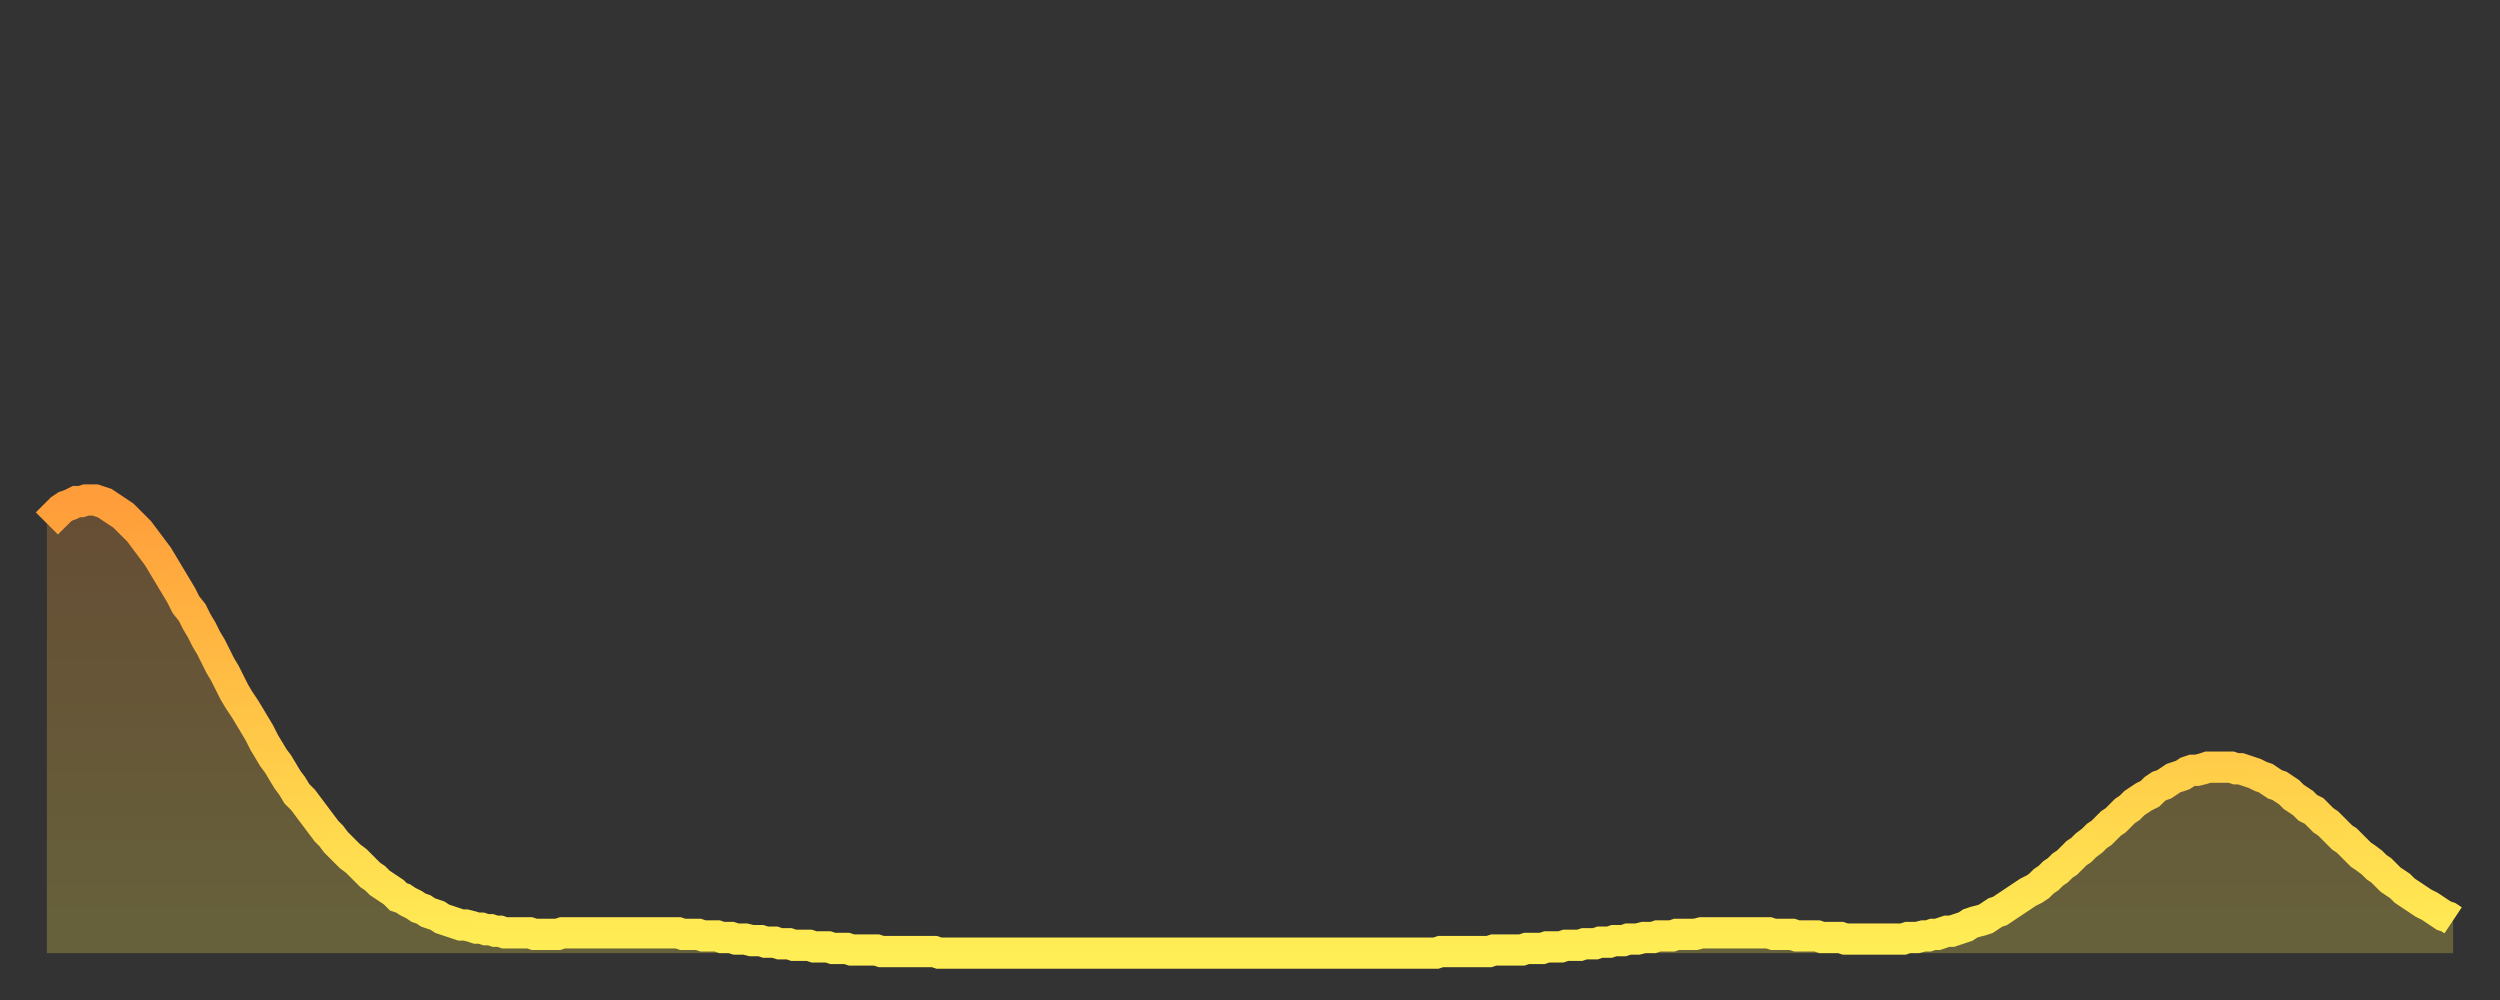 <?xml version="1.0" encoding="utf-8" ?>
<svg baseProfile="full" height="64" version="1.1" width="160" xmlns="http://www.w3.org/2000/svg" xmlns:ev="http://www.w3.org/2001/xml-events" xmlns:xlink="http://www.w3.org/1999/xlink"><rect width="100%" height="100%" fill="#333333" stroke="none"/><defs><linearGradient id="id20486" x1="0" x2="0" y1="0" y2="1"><stop offset="0%" stop-color="#ff9d3a" /><stop offset="50%" stop-color="#ffc647" /><stop offset="100%" stop-color="#ffee55" /></linearGradient></defs><g transform="translate(3,3)"><g><path d="M 0.0 30.5 0.3 30.2 0.6 29.9 0.9 29.6 1.2 29.4 1.5 29.3 1.9 29.1 2.2 29.1 2.5 29.0 2.8 29.0 3.1 29.0 3.4 29.1 3.7 29.2 4.0 29.4 4.3 29.6 4.6 29.8 4.9 30.0 5.2 30.3 5.6 30.7 5.9 31.0 6.2 31.4 6.5 31.8 6.8 32.2 7.1 32.6 7.4 33.1 7.7 33.6 8.0 34.1 8.3 34.6 8.6 35.1 8.9 35.7 9.3 36.2 9.6 36.8 9.9 37.3 10.2 37.9 10.5 38.4 10.8 39.0 11.1 39.6 11.4 40.1 11.7 40.7 12.0 41.3 12.3 41.8 12.7 42.4 13.0 42.9 13.3 43.4 13.6 43.9 13.9 44.5 14.2 45.0 14.5 45.5 14.8 45.9 15.1 46.4 15.4 46.9 15.7 47.3 16.0 47.8 16.4 48.2 16.7 48.6 17.0 49.0 17.3 49.4 17.6 49.8 17.9 50.2 18.2 50.5 18.5 50.9 18.8 51.2 19.1 51.5 19.4 51.8 19.8 52.1 20.1 52.4 20.4 52.7 20.7 53.0 21.0 53.2 21.3 53.5 21.6 53.7 21.9 53.9 22.2 54.1 22.5 54.4 22.8 54.5 23.1 54.7 23.5 54.9 23.8 55.1 24.1 55.2 24.4 55.4 24.7 55.5 25.0 55.6 25.3 55.8 25.6 55.9 25.9 56.0 26.2 56.1 26.5 56.2 26.8 56.2 27.2 56.3 27.5 56.4 27.8 56.4 28.1 56.5 28.4 56.5 28.7 56.6 29.0 56.6 29.3 56.7 29.6 56.7 29.9 56.7 30.2 56.7 30.6 56.7 30.9 56.7 31.2 56.8 31.5 56.8 31.8 56.8 32.1 56.8 32.4 56.8 32.7 56.8 33.0 56.7 33.3 56.7 33.6 56.7 33.9 56.7 34.3 56.7 34.6 56.7 34.9 56.7 35.2 56.7 35.5 56.7 35.8 56.7 36.1 56.7 36.4 56.7 36.7 56.7 37.0 56.7 37.3 56.7 37.7 56.7 38.0 56.7 38.3 56.7 38.6 56.7 38.9 56.7 39.2 56.7 39.5 56.7 39.8 56.7 40.1 56.7 40.4 56.7 40.7 56.8 41.0 56.8 41.4 56.8 41.7 56.8 42.0 56.9 42.3 56.9 42.6 56.9 42.9 56.9 43.2 57.0 43.5 57.0 43.8 57.0 44.1 57.1 44.4 57.1 44.7 57.1 45.1 57.2 45.4 57.2 45.7 57.2 46.0 57.3 46.3 57.3 46.6 57.3 46.9 57.4 47.2 57.4 47.5 57.4 47.8 57.5 48.1 57.5 48.5 57.5 48.8 57.5 49.1 57.6 49.4 57.6 49.7 57.6 50.0 57.6 50.3 57.7 50.6 57.7 50.9 57.7 51.2 57.7 51.5 57.8 51.8 57.8 52.2 57.8 52.5 57.8 52.8 57.8 53.1 57.8 53.4 57.9 53.7 57.9 54.0 57.9 54.3 57.9 54.6 57.9 54.9 57.9 55.2 57.9 55.6 57.9 55.9 57.9 56.2 57.9 56.5 57.9 56.8 57.9 57.1 58.0 57.4 58.0 57.7 58.0 58.0 58.0 58.3 58.0 58.6 58.0 58.9 58.0 59.3 58.0 59.6 58.0 59.9 58.0 60.2 58.0 60.5 58.0 60.8 58.0 61.1 58.0 61.4 58.0 61.7 58.0 62.0 58.0 62.3 58.0 62.6 58.0 63.0 58.0 63.3 58.0 63.6 58.0 63.9 58.0 64.2 58.0 64.5 58.0 64.8 58.0 65.1 58.0 65.4 58.0 65.7 58.0 66.0 58.0 66.4 58.0 66.7 58.0 67.0 58.0 67.3 58.0 67.6 58.0 67.9 58.0 68.2 58.0 68.5 58.0 68.8 58.0 69.1 58.0 69.4 58.0 69.7 58.0 70.1 58.0 70.4 58.0 70.7 58.0 71.0 58.0 71.3 58.0 71.6 58.0 71.9 58.0 72.2 58.0 72.5 58.0 72.8 58.0 73.1 58.0 73.5 58.0 73.8 58.0 74.1 58.0 74.4 58.0 74.7 58.0 75.0 58.0 75.3 58.0 75.6 58.0 75.9 58.0 76.2 58.0 76.5 58.0 76.8 58.0 77.2 58.0 77.5 58.0 77.8 58.0 78.1 58.0 78.4 58.0 78.7 58.0 79.0 58.0 79.3 58.0 79.6 58.0 79.9 58.0 80.2 58.0 80.5 58.0 80.9 58.0 81.2 58.0 81.5 58.0 81.8 58.0 82.1 58.0 82.4 58.0 82.7 58.0 83.0 58.0 83.3 58.0 83.6 58.0 83.9 58.0 84.3 58.0 84.6 58.0 84.9 58.0 85.2 58.0 85.5 58.0 85.8 58.0 86.1 58.0 86.4 58.0 86.7 58.0 87.0 58.0 87.3 58.0 87.6 58.0 88.0 58.0 88.3 58.0 88.6 58.0 88.9 58.0 89.2 57.9 89.5 57.9 89.8 57.9 90.1 57.9 90.4 57.9 90.7 57.9 91.0 57.9 91.4 57.9 91.7 57.9 92.0 57.9 92.3 57.9 92.6 57.8 92.9 57.8 93.2 57.8 93.5 57.8 93.8 57.8 94.1 57.8 94.4 57.8 94.7 57.7 95.1 57.7 95.4 57.7 95.7 57.7 96.0 57.6 96.3 57.6 96.6 57.6 96.9 57.6 97.2 57.5 97.5 57.5 97.8 57.5 98.1 57.5 98.4 57.4 98.8 57.4 99.1 57.4 99.4 57.3 99.7 57.3 100.0 57.3 100.3 57.2 100.6 57.2 100.9 57.2 101.2 57.1 101.5 57.1 101.8 57.1 102.2 57.0 102.5 57.0 102.8 57.0 103.1 56.9 103.4 56.9 103.7 56.9 104.0 56.9 104.3 56.8 104.6 56.8 104.9 56.8 105.2 56.8 105.5 56.8 105.9 56.7 106.2 56.7 106.5 56.7 106.8 56.7 107.1 56.7 107.4 56.7 107.7 56.7 108.0 56.7 108.3 56.7 108.6 56.7 108.9 56.7 109.3 56.7 109.6 56.7 109.9 56.7 110.2 56.7 110.5 56.8 110.8 56.8 111.1 56.8 111.4 56.8 111.7 56.8 112.0 56.9 112.3 56.9 112.6 56.9 113.0 56.9 113.3 56.9 113.6 57.0 113.9 57.0 114.2 57.0 114.5 57.0 114.8 57.0 115.1 57.1 115.4 57.1 115.7 57.1 116.0 57.1 116.3 57.1 116.7 57.1 117.0 57.1 117.3 57.1 117.6 57.1 117.9 57.1 118.2 57.1 118.5 57.1 118.8 57.1 119.1 57.0 119.4 57.0 119.7 57.0 120.1 56.9 120.4 56.9 120.7 56.8 121.0 56.8 121.3 56.7 121.6 56.6 121.9 56.6 122.2 56.5 122.5 56.4 122.8 56.3 123.1 56.1 123.4 56.0 123.8 55.9 124.1 55.8 124.4 55.6 124.7 55.4 125.0 55.3 125.3 55.1 125.6 54.9 125.9 54.7 126.2 54.5 126.5 54.3 126.8 54.1 127.2 53.9 127.5 53.7 127.8 53.4 128.1 53.2 128.4 52.9 128.7 52.7 129.0 52.4 129.3 52.2 129.6 51.9 129.9 51.6 130.2 51.4 130.5 51.1 130.9 50.8 131.2 50.5 131.5 50.3 131.8 50.0 132.1 49.7 132.4 49.5 132.7 49.2 133.0 48.9 133.3 48.7 133.6 48.4 133.9 48.2 134.2 48.0 134.6 47.8 134.9 47.5 135.2 47.3 135.5 47.2 135.8 47.0 136.1 46.8 136.4 46.7 136.7 46.6 137.0 46.4 137.3 46.3 137.6 46.3 138.0 46.2 138.3 46.1 138.6 46.1 138.9 46.1 139.2 46.1 139.5 46.1 139.8 46.1 140.1 46.2 140.4 46.2 140.7 46.3 141.0 46.4 141.3 46.5 141.7 46.7 142.0 46.8 142.3 47.0 142.6 47.2 142.9 47.3 143.2 47.5 143.5 47.7 143.8 48.0 144.1 48.2 144.4 48.4 144.7 48.7 145.1 48.9 145.4 49.2 145.7 49.5 146.0 49.7 146.3 50.0 146.6 50.3 146.9 50.6 147.2 50.8 147.5 51.1 147.8 51.4 148.1 51.7 148.4 51.9 148.8 52.2 149.1 52.5 149.4 52.7 149.7 53.0 150.0 53.3 150.3 53.5 150.6 53.7 150.9 54.0 151.2 54.2 151.5 54.4 151.8 54.6 152.1 54.8 152.5 55.0 152.8 55.2 153.1 55.4 153.4 55.6 153.7 55.7 154.0 55.9" fill="none" id="graph-curve" opacity="1" stroke="url(#id20486)" stroke-width="2" /><path d="M 0 58 L 0.0 30.5 0.3 30.2 0.6 29.9 0.9 29.6 1.2 29.4 1.5 29.3 1.9 29.1 2.2 29.1 2.5 29.0 2.8 29.0 3.1 29.0 3.4 29.1 3.7 29.2 4.0 29.4 4.3 29.6 4.6 29.8 4.9 30.0 5.2 30.3 5.6 30.7 5.9 31.0 6.2 31.4 6.5 31.8 6.8 32.2 7.1 32.6 7.4 33.1 7.7 33.6 8.0 34.1 8.3 34.6 8.6 35.1 8.9 35.7 9.3 36.2 9.6 36.8 9.9 37.3 10.2 37.9 10.5 38.4 10.8 39.0 11.1 39.6 11.4 40.1 11.7 40.7 12.0 41.3 12.3 41.8 12.7 42.4 13.0 42.9 13.3 43.4 13.6 43.9 13.9 44.5 14.2 45.0 14.5 45.5 14.8 45.9 15.1 46.4 15.4 46.9 15.7 47.3 16.0 47.8 16.4 48.2 16.7 48.6 17.0 49.0 17.3 49.4 17.6 49.8 17.9 50.2 18.2 50.5 18.5 50.9 18.8 51.2 19.1 51.5 19.4 51.8 19.8 52.1 20.1 52.4 20.4 52.7 20.7 53.0 21.0 53.2 21.3 53.5 21.6 53.7 21.9 53.9 22.2 54.1 22.5 54.4 22.8 54.5 23.1 54.7 23.5 54.9 23.8 55.1 24.1 55.2 24.4 55.4 24.7 55.5 25.0 55.6 25.3 55.8 25.6 55.9 25.9 56.0 26.2 56.1 26.5 56.2 26.8 56.2 27.2 56.3 27.5 56.4 27.8 56.4 28.1 56.5 28.4 56.5 28.7 56.6 29.0 56.6 29.3 56.7 29.6 56.7 29.9 56.7 30.2 56.7 30.6 56.7 30.9 56.7 31.2 56.8 31.5 56.8 31.8 56.8 32.1 56.8 32.4 56.8 32.7 56.8 33.0 56.7 33.3 56.7 33.6 56.7 33.9 56.7 34.3 56.7 34.6 56.7 34.9 56.7 35.2 56.7 35.5 56.7 35.8 56.7 36.1 56.7 36.4 56.7 36.7 56.7 37.0 56.7 37.3 56.7 37.7 56.7 38.0 56.7 38.3 56.7 38.6 56.7 38.9 56.7 39.2 56.7 39.5 56.7 39.8 56.7 40.1 56.7 40.4 56.7 40.7 56.8 41.0 56.8 41.4 56.8 41.7 56.8 42.0 56.9 42.3 56.9 42.6 56.9 42.9 56.9 43.2 57.0 43.5 57.0 43.8 57.0 44.1 57.1 44.4 57.1 44.7 57.1 45.1 57.2 45.4 57.2 45.7 57.2 46.0 57.3 46.3 57.3 46.6 57.3 46.9 57.4 47.2 57.4 47.5 57.4 47.8 57.5 48.1 57.5 48.5 57.5 48.8 57.5 49.1 57.6 49.4 57.6 49.7 57.6 50.0 57.6 50.3 57.7 50.6 57.7 50.9 57.7 51.2 57.7 51.5 57.8 51.8 57.8 52.2 57.8 52.5 57.8 52.8 57.8 53.1 57.8 53.4 57.9 53.7 57.9 54.0 57.9 54.3 57.9 54.6 57.9 54.9 57.9 55.2 57.9 55.6 57.9 55.9 57.9 56.2 57.9 56.5 57.9 56.8 57.9 57.1 58.0 57.4 58.0 57.7 58.0 58.0 58.0 58.3 58.0 58.6 58.0 58.9 58.0 59.3 58.0 59.6 58.0 59.9 58.0 60.2 58.0 60.5 58.0 60.8 58.0 61.1 58.0 61.4 58.0 61.7 58.0 62.0 58.0 62.3 58.0 62.6 58.0 63.0 58.0 63.3 58.0 63.6 58.0 63.9 58.0 64.2 58.0 64.5 58.0 64.8 58.0 65.1 58.0 65.4 58.0 65.7 58.0 66.0 58.0 66.4 58.0 66.7 58.0 67.0 58.0 67.3 58.0 67.6 58.0 67.9 58.0 68.2 58.0 68.5 58.0 68.8 58.0 69.1 58.0 69.4 58.0 69.7 58.0 70.1 58.0 70.4 58.0 70.7 58.0 71.0 58.0 71.3 58.0 71.6 58.0 71.9 58.0 72.2 58.0 72.5 58.0 72.8 58.0 73.1 58.0 73.5 58.0 73.8 58.0 74.1 58.0 74.4 58.0 74.7 58.0 75.0 58.0 75.3 58.0 75.6 58.0 75.9 58.0 76.2 58.0 76.5 58.0 76.8 58.0 77.2 58.0 77.5 58.0 77.8 58.0 78.1 58.0 78.4 58.0 78.7 58.0 79.0 58.0 79.3 58.0 79.6 58.0 79.9 58.0 80.2 58.0 80.5 58.0 80.9 58.0 81.2 58.0 81.5 58.0 81.8 58.0 82.1 58.0 82.4 58.0 82.7 58.0 83.0 58.0 83.3 58.0 83.6 58.0 83.9 58.0 84.3 58.0 84.6 58.0 84.9 58.0 85.2 58.0 85.5 58.0 85.8 58.0 86.1 58.0 86.4 58.0 86.7 58.0 87.0 58.0 87.3 58.0 87.6 58.0 88.0 58.0 88.3 58.0 88.6 58.0 88.9 58.0 89.2 57.9 89.5 57.9 89.8 57.9 90.1 57.9 90.4 57.9 90.7 57.9 91.0 57.9 91.4 57.9 91.7 57.9 92.0 57.9 92.3 57.9 92.6 57.8 92.9 57.8 93.2 57.8 93.5 57.8 93.8 57.8 94.1 57.8 94.4 57.8 94.7 57.7 95.1 57.7 95.4 57.7 95.7 57.7 96.0 57.6 96.3 57.6 96.6 57.6 96.9 57.6 97.2 57.5 97.5 57.5 97.8 57.5 98.1 57.5 98.4 57.4 98.8 57.4 99.1 57.4 99.4 57.3 99.7 57.3 100.0 57.3 100.3 57.2 100.6 57.2 100.9 57.2 101.2 57.1 101.5 57.1 101.8 57.1 102.2 57.0 102.5 57.0 102.8 57.0 103.1 56.9 103.4 56.9 103.7 56.9 104.0 56.9 104.3 56.8 104.6 56.8 104.9 56.8 105.2 56.8 105.5 56.8 105.9 56.7 106.2 56.7 106.5 56.7 106.8 56.7 107.1 56.7 107.4 56.7 107.7 56.7 108.0 56.7 108.3 56.7 108.6 56.7 108.9 56.7 109.3 56.7 109.6 56.7 109.9 56.7 110.2 56.7 110.5 56.8 110.8 56.8 111.1 56.8 111.4 56.8 111.7 56.8 112.0 56.9 112.3 56.9 112.6 56.9 113.0 56.9 113.3 56.9 113.6 57.0 113.9 57.0 114.2 57.0 114.5 57.0 114.8 57.0 115.1 57.1 115.4 57.1 115.7 57.1 116.0 57.1 116.3 57.1 116.7 57.1 117.0 57.1 117.3 57.1 117.6 57.1 117.9 57.1 118.2 57.1 118.5 57.1 118.8 57.1 119.1 57.0 119.4 57.0 119.7 57.0 120.1 56.9 120.4 56.9 120.7 56.8 121.0 56.8 121.3 56.7 121.6 56.6 121.9 56.6 122.2 56.5 122.5 56.4 122.8 56.3 123.1 56.1 123.4 56.0 123.8 55.9 124.1 55.8 124.4 55.6 124.7 55.4 125.0 55.3 125.3 55.1 125.6 54.9 125.9 54.7 126.2 54.5 126.5 54.3 126.8 54.1 127.2 53.9 127.5 53.7 127.8 53.4 128.1 53.2 128.4 52.9 128.7 52.7 129.0 52.4 129.3 52.2 129.6 51.9 129.9 51.6 130.2 51.4 130.5 51.1 130.9 50.8 131.2 50.5 131.5 50.3 131.8 50.0 132.1 49.7 132.4 49.5 132.7 49.2 133.0 48.9 133.3 48.7 133.6 48.4 133.9 48.2 134.2 48.0 134.6 47.8 134.9 47.5 135.2 47.3 135.5 47.2 135.8 47.0 136.1 46.8 136.4 46.7 136.7 46.6 137.0 46.4 137.3 46.3 137.6 46.3 138.0 46.2 138.3 46.1 138.6 46.1 138.9 46.1 139.2 46.1 139.5 46.1 139.8 46.1 140.1 46.2 140.4 46.2 140.7 46.3 141.0 46.4 141.3 46.5 141.7 46.7 142.0 46.8 142.3 47.0 142.6 47.2 142.9 47.3 143.2 47.5 143.5 47.7 143.8 48.0 144.1 48.2 144.4 48.4 144.7 48.7 145.1 48.9 145.4 49.2 145.7 49.5 146.0 49.7 146.3 50.0 146.6 50.3 146.9 50.6 147.2 50.8 147.5 51.1 147.8 51.4 148.1 51.7 148.4 51.9 148.8 52.2 149.1 52.5 149.4 52.7 149.7 53.0 150.0 53.3 150.3 53.5 150.6 53.7 150.9 54.0 151.2 54.2 151.5 54.4 151.8 54.6 152.1 54.8 152.5 55.0 152.8 55.2 153.1 55.4 153.4 55.6 153.7 55.7 154.0 55.9 154 58" fill="url(#id20486)" fill-opacity=".25" id="graph-shadow" /></g></g></svg>